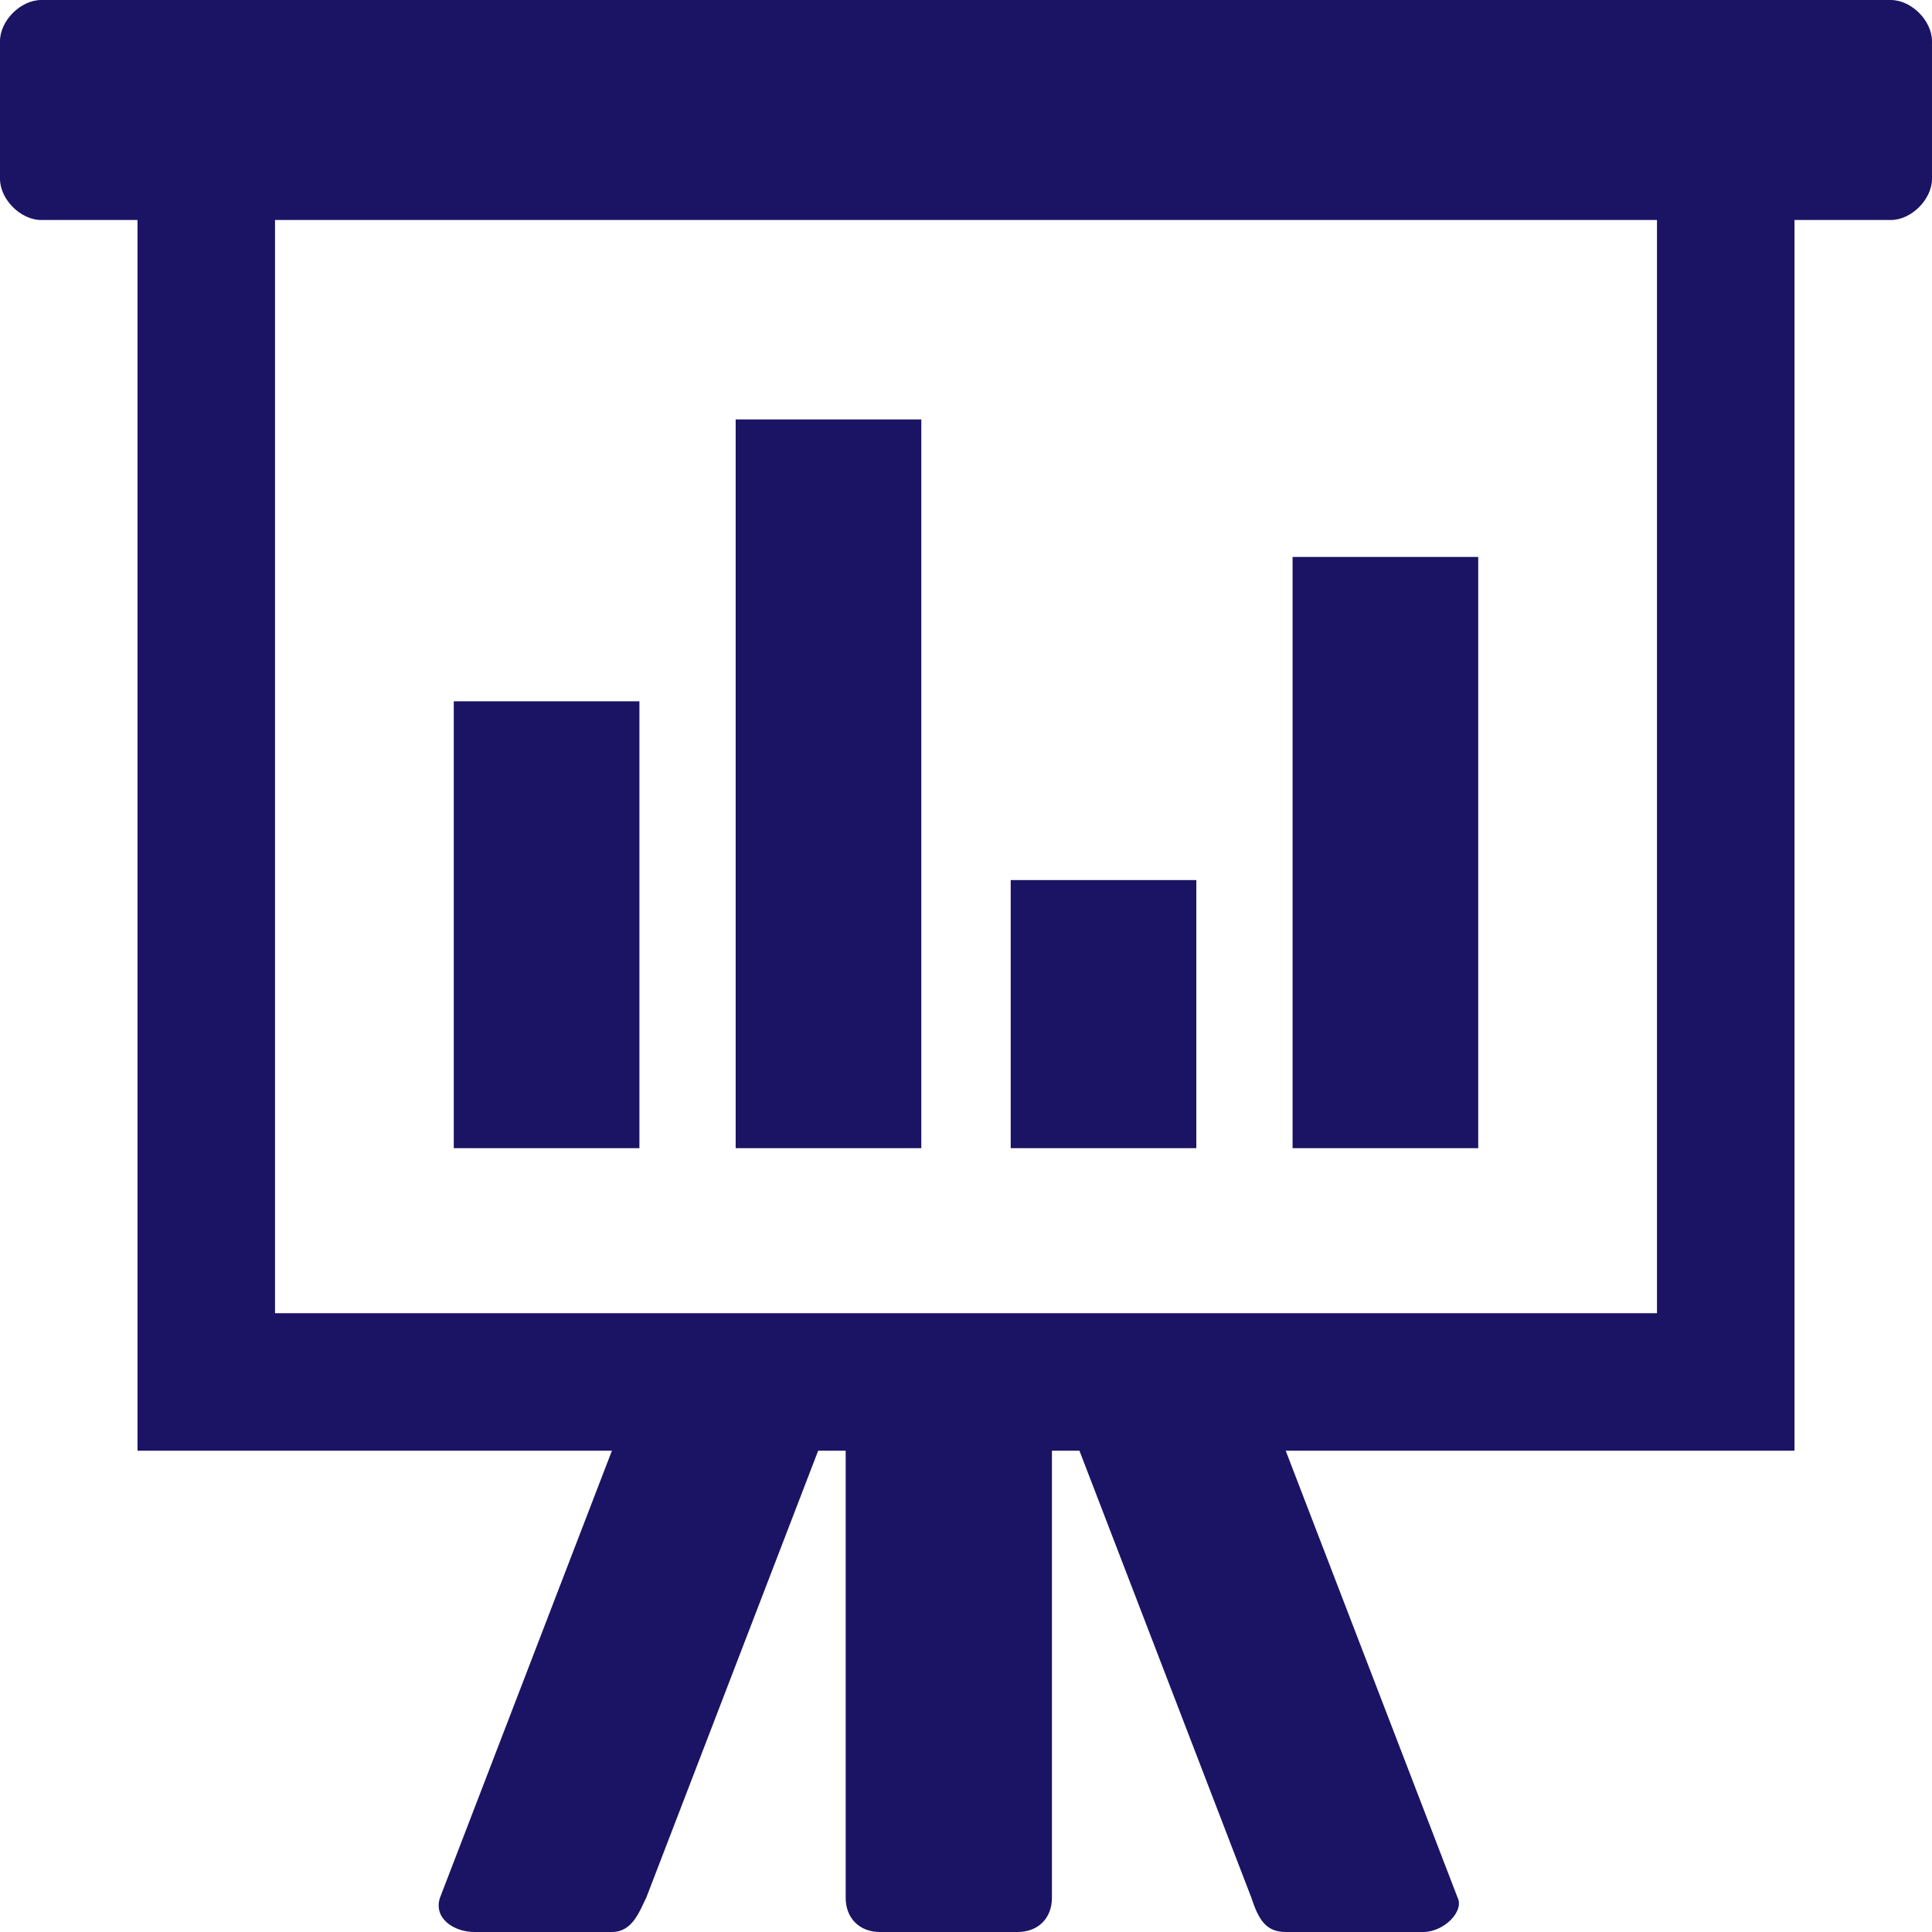 <?xml version="1.0" encoding="utf-8"?>
<!-- Generator: Adobe Illustrator 26.4.1, SVG Export Plug-In . SVG Version: 6.00 Build 0)  -->
<svg version="1.1" id="Layer_1" xmlns="http://www.w3.org/2000/svg" xmlns:xlink="http://www.w3.org/1999/xlink" x="0px" y="0px"
	 viewBox="0 0 28.1 28.1" style="enable-background:new 0 0 28.1 28.1;" xml:space="preserve">
<style type="text/css">
	.st0{fill-rule:evenodd;clip-rule:evenodd;fill:#1B1464;}
</style>
<path class="st0" d="M0.6,0h26.9c0.3,0,0.6,0.3,0.6,0.6v2c0,0.3-0.3,0.6-0.6,0.6h-1.4v17.9h-7.4l2.5,6.5c0.1,0.2-0.2,0.5-0.5,0.5h-2
	c-0.3,0-0.4-0.2-0.5-0.5l-2.5-6.5h-0.4v6.5c0,0.3-0.2,0.5-0.5,0.5h-2c-0.3,0-0.5-0.2-0.5-0.5v-6.5h-0.4l-2.5,6.5
	c-0.1,0.2-0.2,0.5-0.5,0.5h-2c-0.3,0-0.6-0.2-0.5-0.5l2.5-6.5H2V3.2H0.6C0.3,3.2,0,2.9,0,2.6v-2C0,0.3,0.3,0,0.6,0L0.6,0z
	 M18.8,16.7h2.7V8.1h-2.7V16.7L18.8,16.7z M14.7,16.7h2.7v-3.9h-2.7V16.7L14.7,16.7z M10.7,16.7h2.7V6.1h-2.7V16.7L10.7,16.7z
	 M6.6,16.7h2.7v-6.5H6.6V16.7L6.6,16.7z M24.1,3.2H4v15.9h20.1V3.2L24.1,3.2z"/>
</svg>
